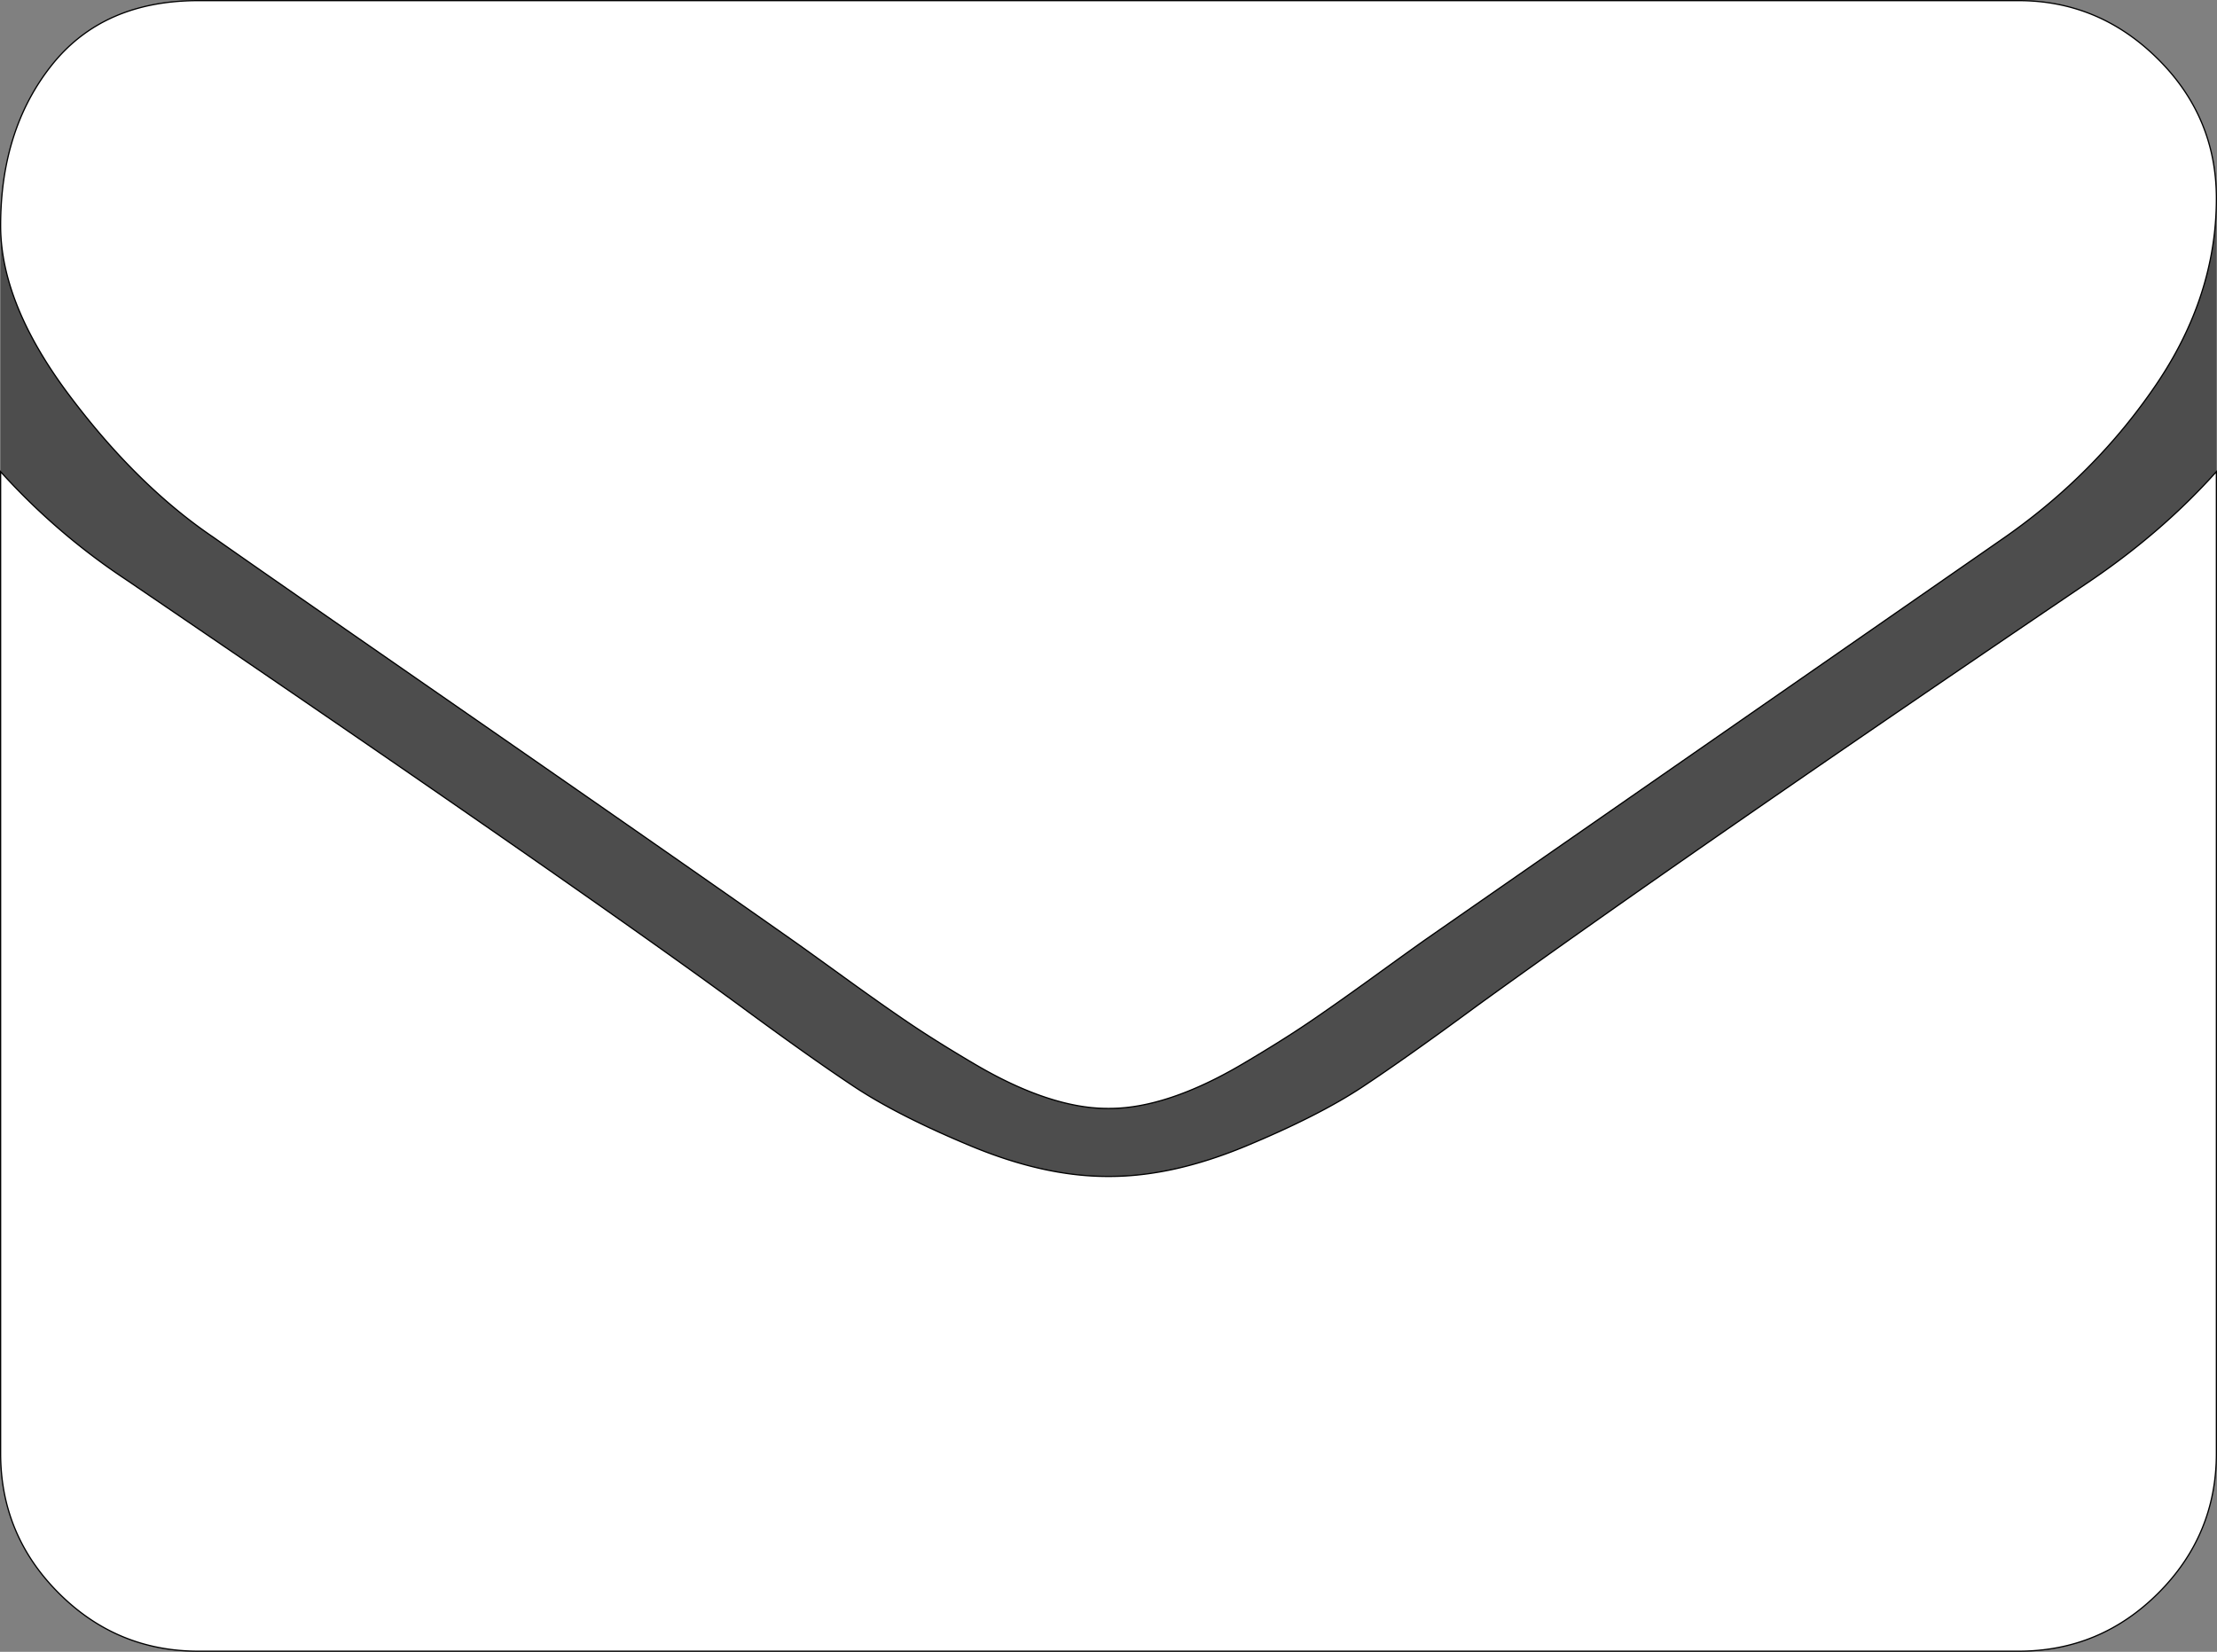 <svg id="Calque_1" data-name="Calque 1" xmlns="http://www.w3.org/2000/svg" viewBox="0 0 1793 1336"><rect x="0" y="0" width="1793" height="1336" fill="#808080" stroke="none"/><defs><style>.cls-1{fill:#4d4d4d;}.cls-2{fill:#fff;stroke:#000;stroke-miterlimit:10;}</style></defs><rect class="cls-1" x="0.5" y="175.111" width="1792" height="813.863"/><path class="cls-2" d="M1792,710v794q0,66-47,113-47,47-113,47H160q-66,0-113-47Q0,1570,0,1504V710a530.33,530.33,0,0,0,101,87q362,246,497,345,57,42,92.5,65.5,35.5,23.5,94.5,48T895,1280h2q51,0,110-24.5,59-24.5,94.5-48T1194,1142q170-123,498-345Q1749,758,1792,710Zm0-221q0,79-49,151-49,72-122,123-376,261-468,325-10,7-42.5,30.5-32.5,23.5-54,38-21.5,14.5-52,32.5-30.5,18-57.5,27t-50,9h-2q-23,0-50-9t-57.5-27q-30.5-18-52-32.5-21.5-14.5-54-38Q649,1095,639,1088q-91-64-262-182.5T172,763Q110,721,55,647.5T0,511q0-78,41.5-130T160,329H1632q65,0,112.5,47T1792,489Z" transform="translate(0.5 -328.5)"/></svg>